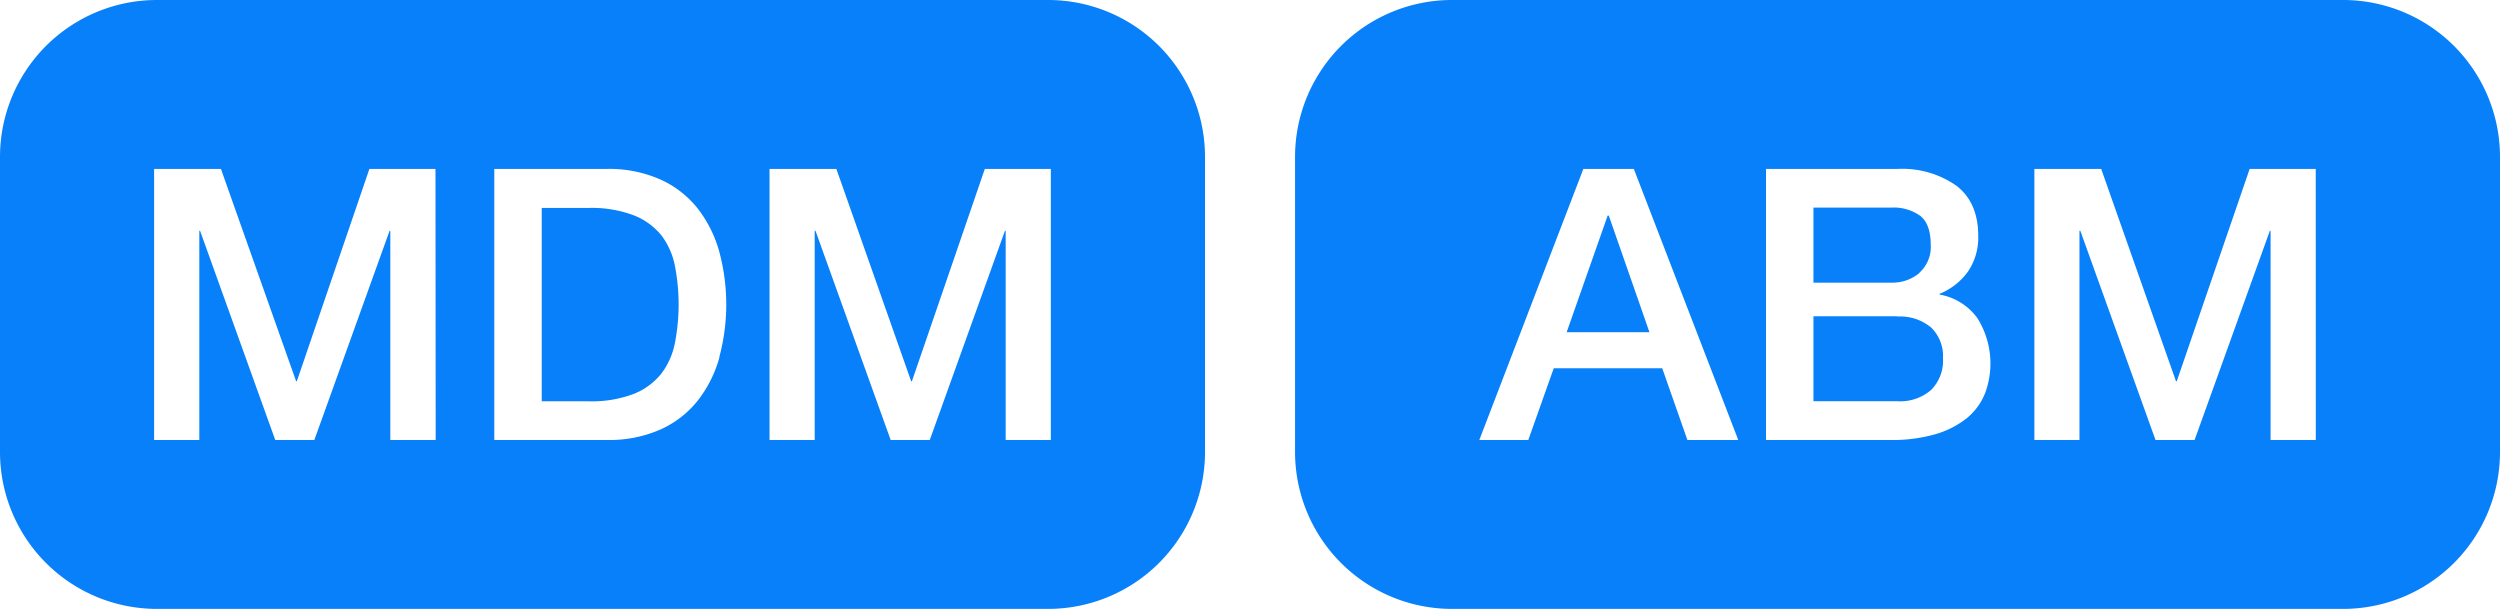 <svg xmlns="http://www.w3.org/2000/svg" viewBox="0 0 371.49 90.48"><defs><style>.cls-1{fill:#0780fa;}</style></defs><title>Asset 11</title><g id="Layer_2" data-name="Layer 2"><g id="Layer_1-2" data-name="Layer 1"><path class="cls-1" d="M98.3,35A9.93,9.93,0,0,0,94.18,32a17.64,17.64,0,0,0-6.74-1.1H80.5V59.63h6.94a17.64,17.64,0,0,0,6.74-1.1,9.93,9.93,0,0,0,4.12-3.05,11,11,0,0,0,2-4.57,30,30,0,0,0,0-11.34,11,11,0,0,0-2-4.57"/><path class="cls-1" d="M155.74,0H23.32A23.32,23.32,0,0,0,0,23.32V67.16A23.32,23.32,0,0,0,23.32,90.48H155.74a23.32,23.32,0,0,0,23.32-23.32V23.32A23.32,23.32,0,0,0,155.74,0m-91,65.38H58V34.3h-.11L46.71,65.38H40.9L29.73,34.3h-.11V65.38H22.9V25.1h9.93L44,56.64h.11L54.89,25.1h9.82Zm42.17-12.3a18.41,18.41,0,0,1-3.19,6.4,14.79,14.79,0,0,1-5.53,4.32,18.86,18.86,0,0,1-8,1.58H73.45V25.1h16.7a18.86,18.86,0,0,1,8,1.58A14.79,14.79,0,0,1,103.69,31a18.41,18.41,0,0,1,3.19,6.4,30.07,30.07,0,0,1,0,15.68m49.27,12.3h-6.71V34.3h-.11L138.16,65.38h-5.81L121.18,34.3h-.12V65.38h-6.71V25.1h9.93l11.11,31.54h.12L146.34,25.1h9.81Z"/><path class="cls-1" d="M281.94,47H269.47V59.62h12.47a7,7,0,0,0,5-1.66,6.16,6.16,0,0,0,1.78-4.71,5.92,5.92,0,0,0-1.78-4.6,7.2,7.2,0,0,0-5-1.61"/><polygon class="cls-1" points="238.89 32.04 232.8 49.36 245.1 49.36 239.06 32.04 238.89 32.04"/><path class="cls-1" d="M285.21,40.53a5.14,5.14,0,0,0,1.69-4.15c0-2-.51-3.46-1.52-4.28a6.82,6.82,0,0,0-4.4-1.25H269.47V42H281a6.31,6.31,0,0,0,4.23-1.44"/><path class="cls-1" d="M348.18,0H215.75a23.32,23.32,0,0,0-23.31,23.32V67.16a23.32,23.32,0,0,0,23.31,23.32H348.18a23.32,23.32,0,0,0,23.31-23.32V23.32A23.32,23.32,0,0,0,348.18,0M250.74,65.38,247,54.72H230.88L227.1,65.38h-7.28L235.28,25.1h7.5L258.3,65.38Zm44.17-6.8a9.08,9.08,0,0,1-2.65,3.56,13.62,13.62,0,0,1-4.63,2.37,22.91,22.91,0,0,1-6.71.87h-18.5V25.1H282a14,14,0,0,1,8.69,2.48q3.27,2.49,3.27,7.5a9,9,0,0,1-1.49,5.22,9.63,9.63,0,0,1-4.26,3.36v.11a8.8,8.8,0,0,1,5.64,3.53,12.69,12.69,0,0,1,1.07,11.28m49.2,6.8h-6.72V34.3h-.11L326.11,65.38H320.3L309.13,34.3H309V65.38H302.3V25.1h9.93l11.11,31.54h.12L334.29,25.1h9.82Z"/></g></g></svg>